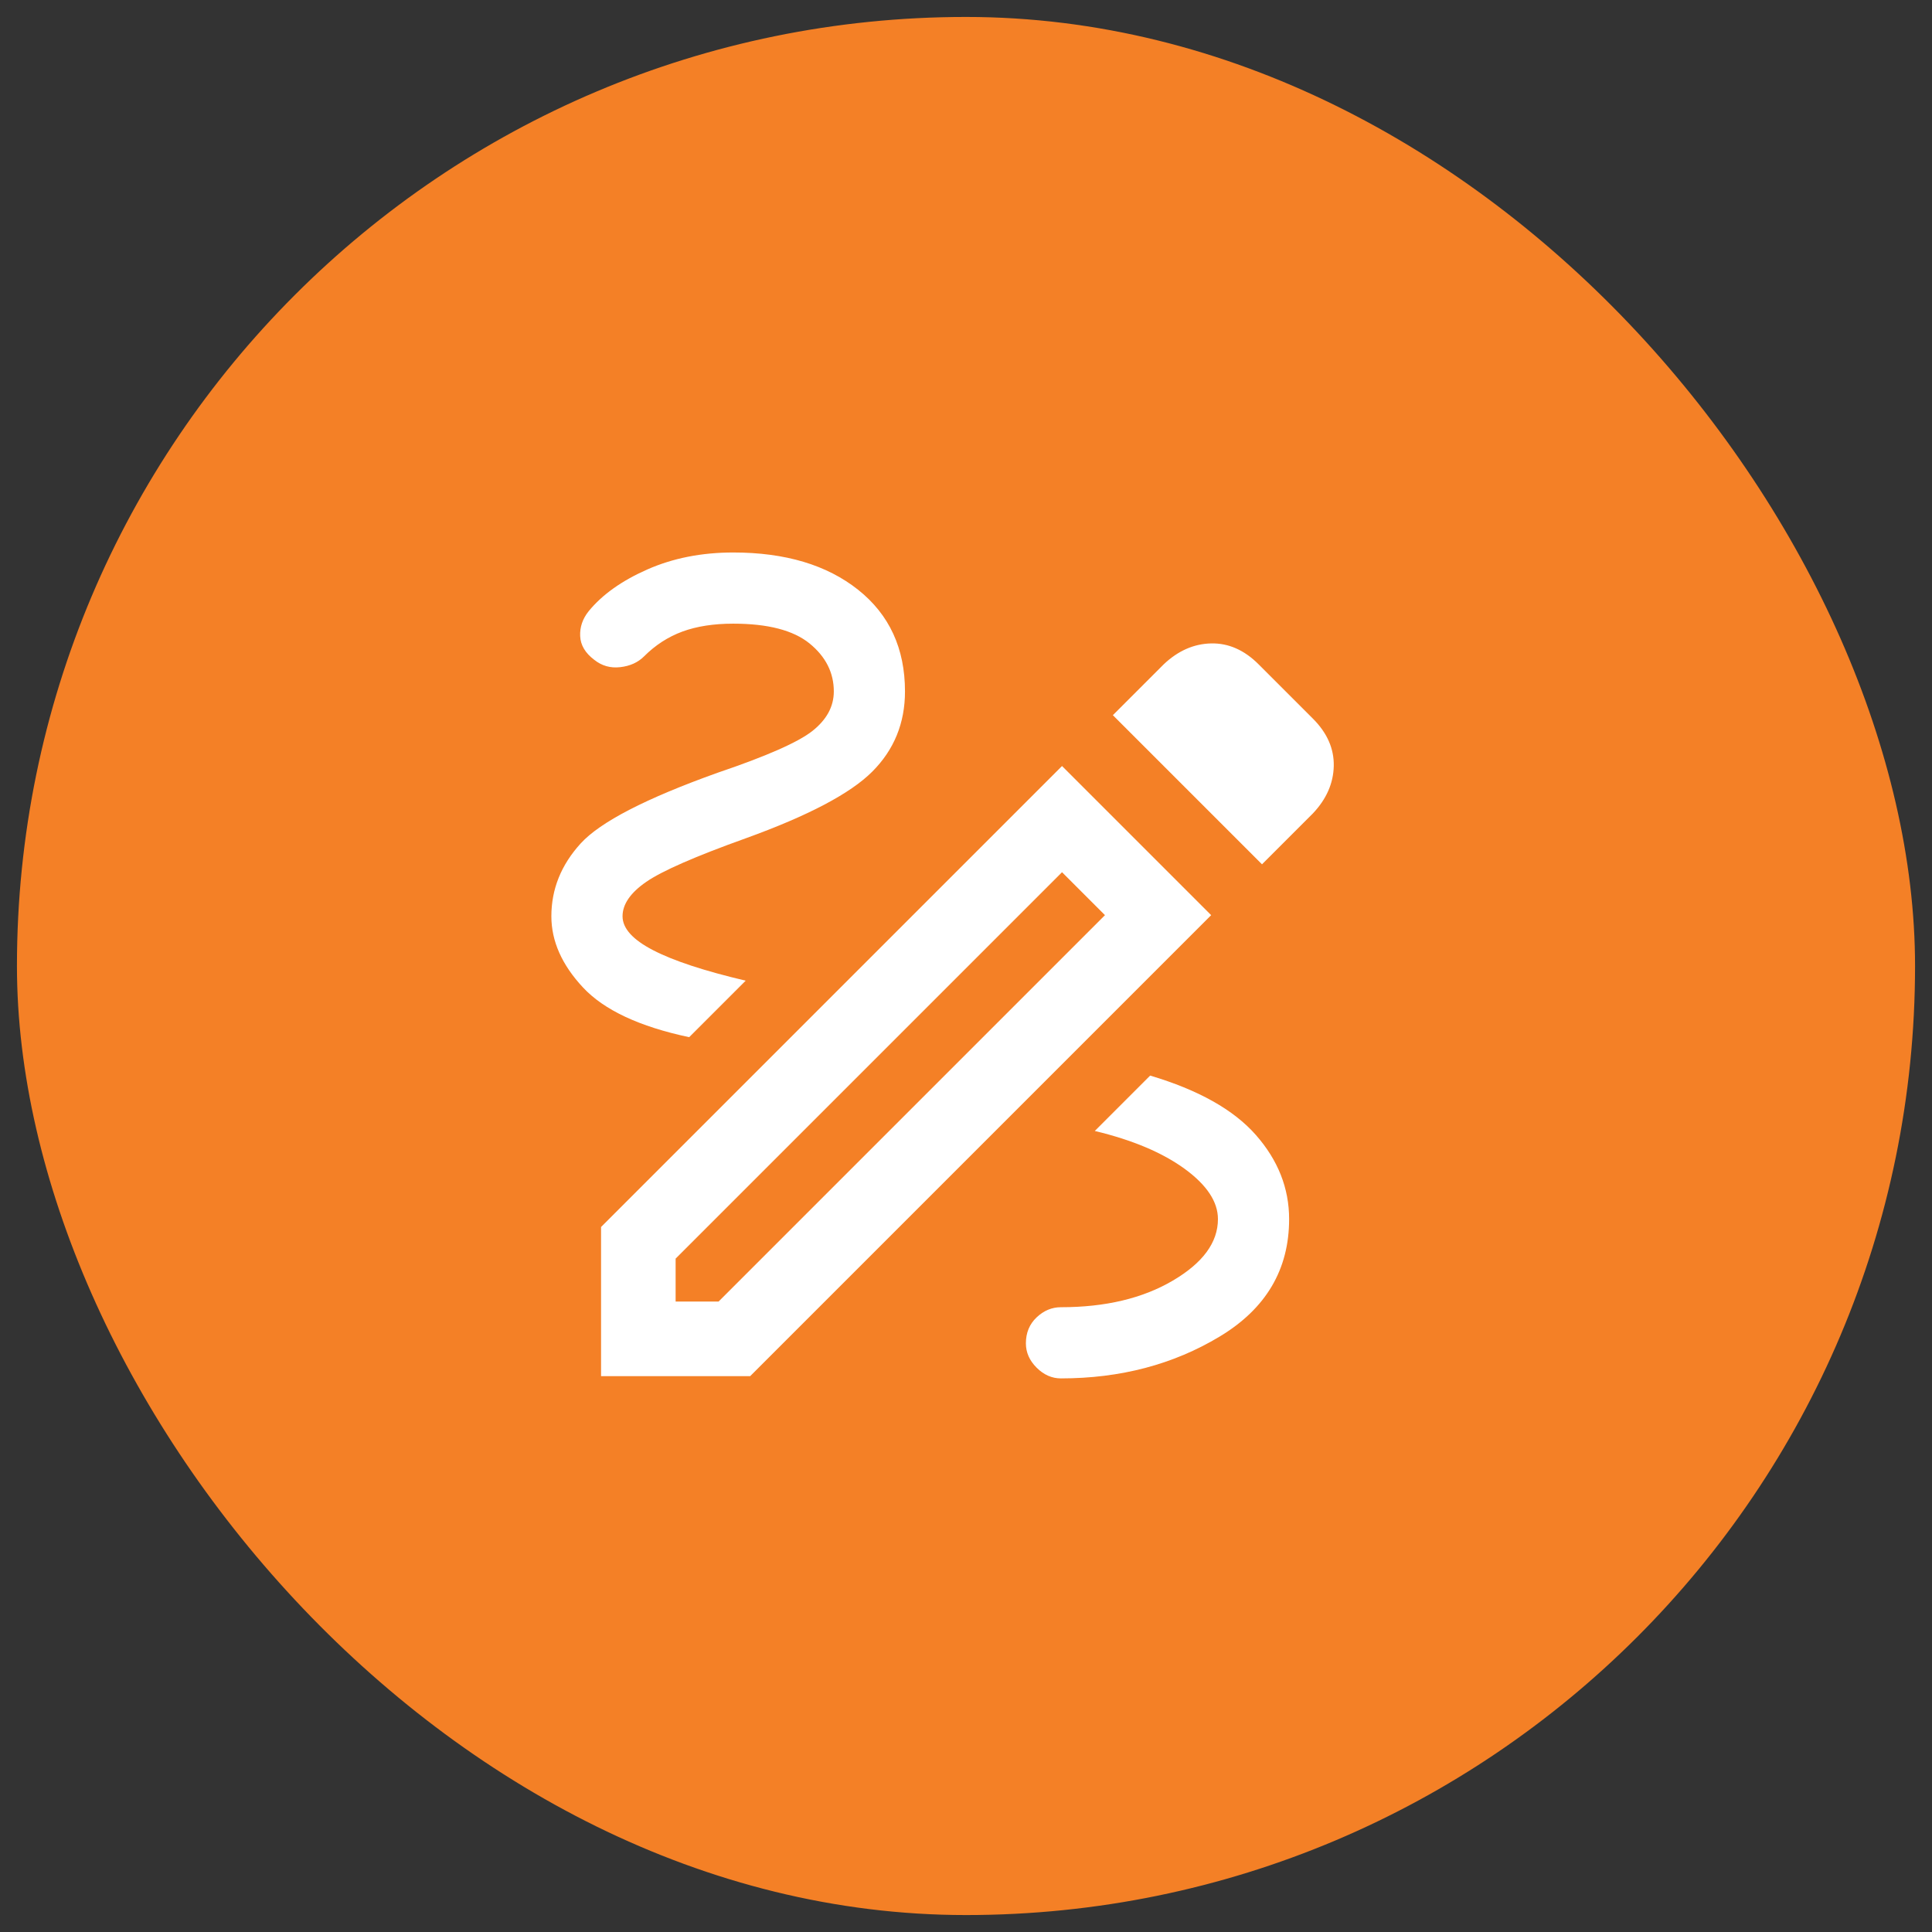 <svg width="57" height="57" viewBox="0 0 57 57" fill="none" xmlns="http://www.w3.org/2000/svg">
<rect x="0" y="0" width="57" height="57" fill="#333333" stroke="none"/>
<rect x="0.5" y="0.5" width="56" height="56" rx="28" fill="#F48026"/>
<path d="M31.3 40.667C31.033 40.667 30.794 40.561 30.583 40.35C30.372 40.139 30.267 39.9 30.267 39.633C30.267 39.322 30.372 39.067 30.583 38.867C30.794 38.667 31.033 38.567 31.3 38.567C32.611 38.567 33.711 38.306 34.6 37.783C35.489 37.261 35.933 36.656 35.933 35.967C35.933 35.456 35.605 34.961 34.95 34.483C34.294 34.006 33.411 33.633 32.3 33.367L33.933 31.733C35.355 32.156 36.394 32.739 37.05 33.483C37.706 34.228 38.033 35.056 38.033 35.967C38.033 37.456 37.35 38.611 35.983 39.433C34.617 40.256 33.056 40.667 31.3 40.667ZM20.333 30.6C18.867 30.289 17.822 29.8 17.2 29.133C16.578 28.467 16.267 27.767 16.267 27.033C16.267 26.233 16.555 25.517 17.133 24.883C17.711 24.25 19.055 23.556 21.167 22.8C22.611 22.311 23.544 21.9 23.967 21.567C24.389 21.233 24.6 20.845 24.6 20.4C24.6 19.845 24.361 19.372 23.883 18.983C23.405 18.595 22.655 18.4 21.633 18.4C21.055 18.4 20.555 18.478 20.133 18.633C19.711 18.789 19.333 19.033 19 19.367C18.822 19.544 18.589 19.65 18.3 19.683C18.011 19.717 17.756 19.645 17.533 19.467C17.267 19.267 17.128 19.033 17.117 18.767C17.105 18.5 17.189 18.256 17.367 18.033C17.767 17.544 18.344 17.133 19.1 16.8C19.855 16.467 20.7 16.3 21.633 16.3C23.167 16.3 24.394 16.667 25.317 17.4C26.239 18.133 26.7 19.133 26.7 20.4C26.7 21.333 26.378 22.122 25.733 22.767C25.089 23.411 23.844 24.067 22 24.733C20.511 25.267 19.533 25.695 19.067 26.017C18.6 26.339 18.367 26.678 18.367 27.033C18.367 27.389 18.667 27.722 19.267 28.033C19.867 28.345 20.778 28.645 22 28.933L20.333 30.6ZM37.233 25.5L32.833 21.1L34.333 19.6C34.755 19.2 35.222 18.994 35.733 18.983C36.244 18.972 36.711 19.178 37.133 19.6L38.733 21.2C39.156 21.622 39.361 22.089 39.35 22.6C39.339 23.111 39.133 23.578 38.733 24L37.233 25.5ZM19.933 38.4H21.2L32.6 27L31.333 25.733L19.933 37.133V38.4ZM17.733 40.6V36.2L31.333 22.6L35.733 27L22.133 40.6H17.733ZM31.333 25.733L32.6 27L31.333 25.733Z" fill="white"/>
</svg>

